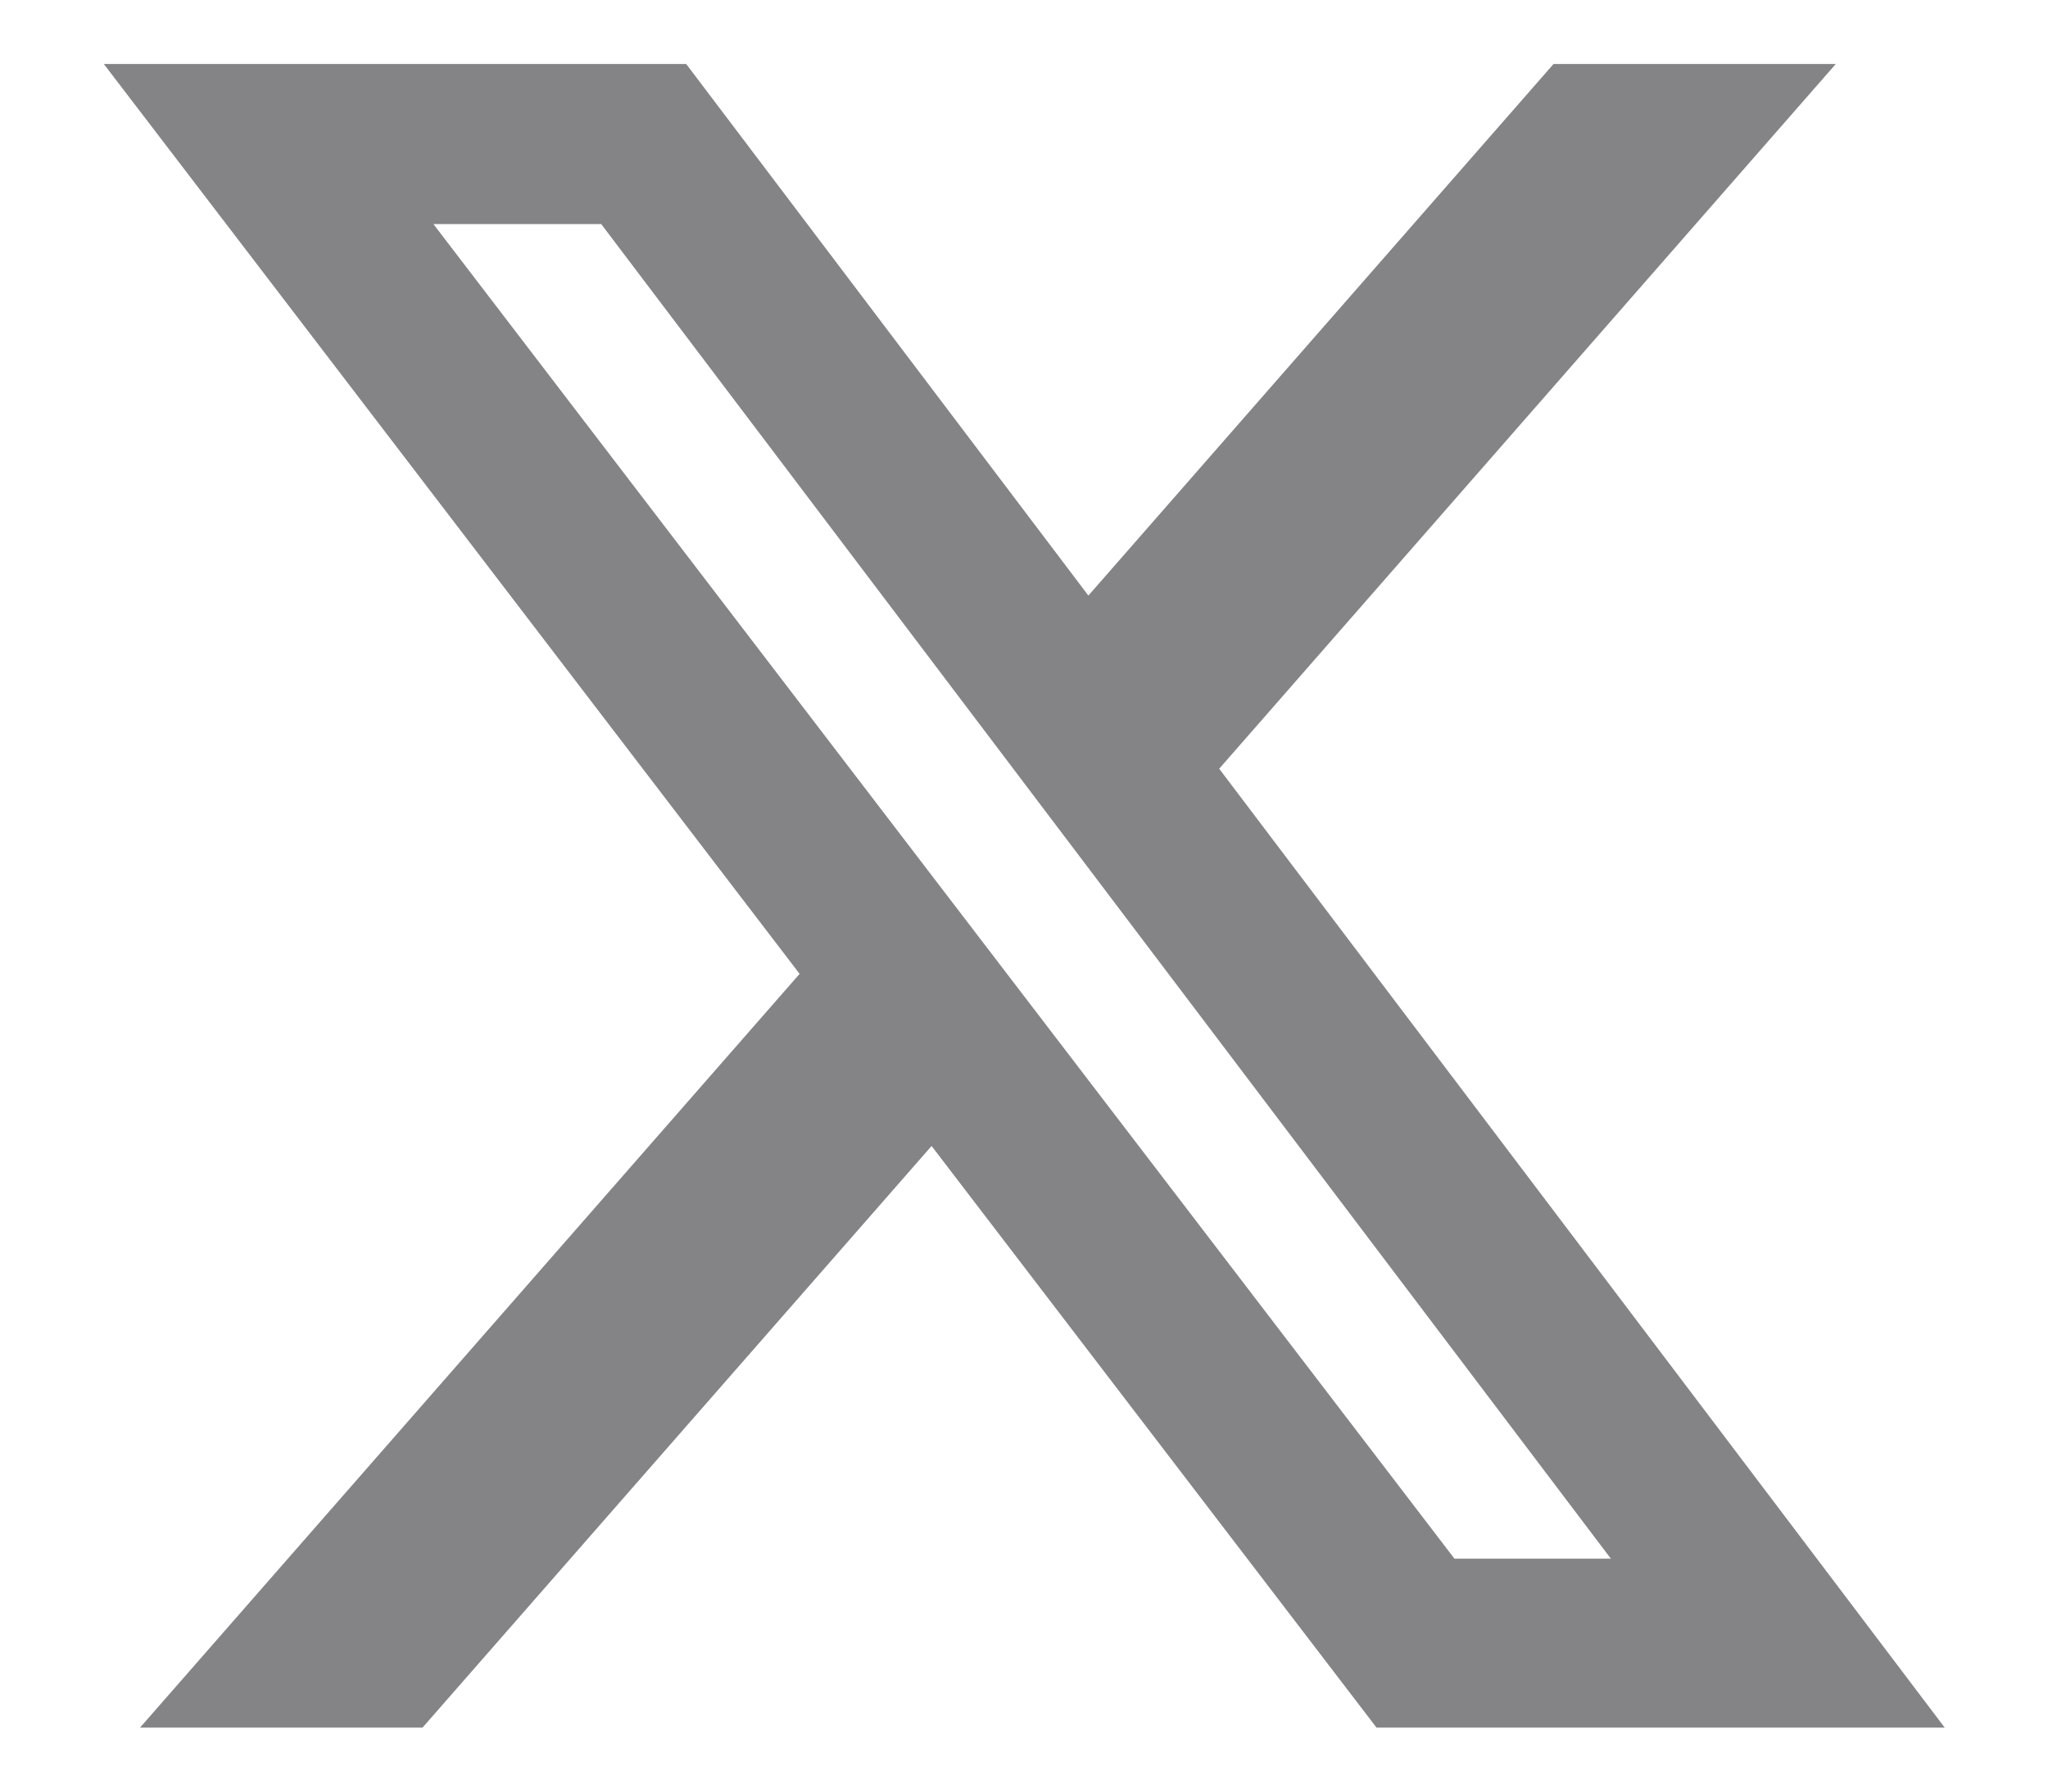 <svg width="16" height="14" viewBox="0 0 16 14" fill="none" xmlns="http://www.w3.org/2000/svg">
<path d="M12.137 0.5H14.342L9.525 6.007L15.193 13.5H10.754L7.278 8.955L3.301 13.5H1.094L6.247 7.61L0.811 0.5H5.361L8.503 4.654L12.137 0.5ZM11.363 12.18H12.585L4.697 1.751H3.386L11.363 12.18Z" fill="#848486"/>
</svg>
